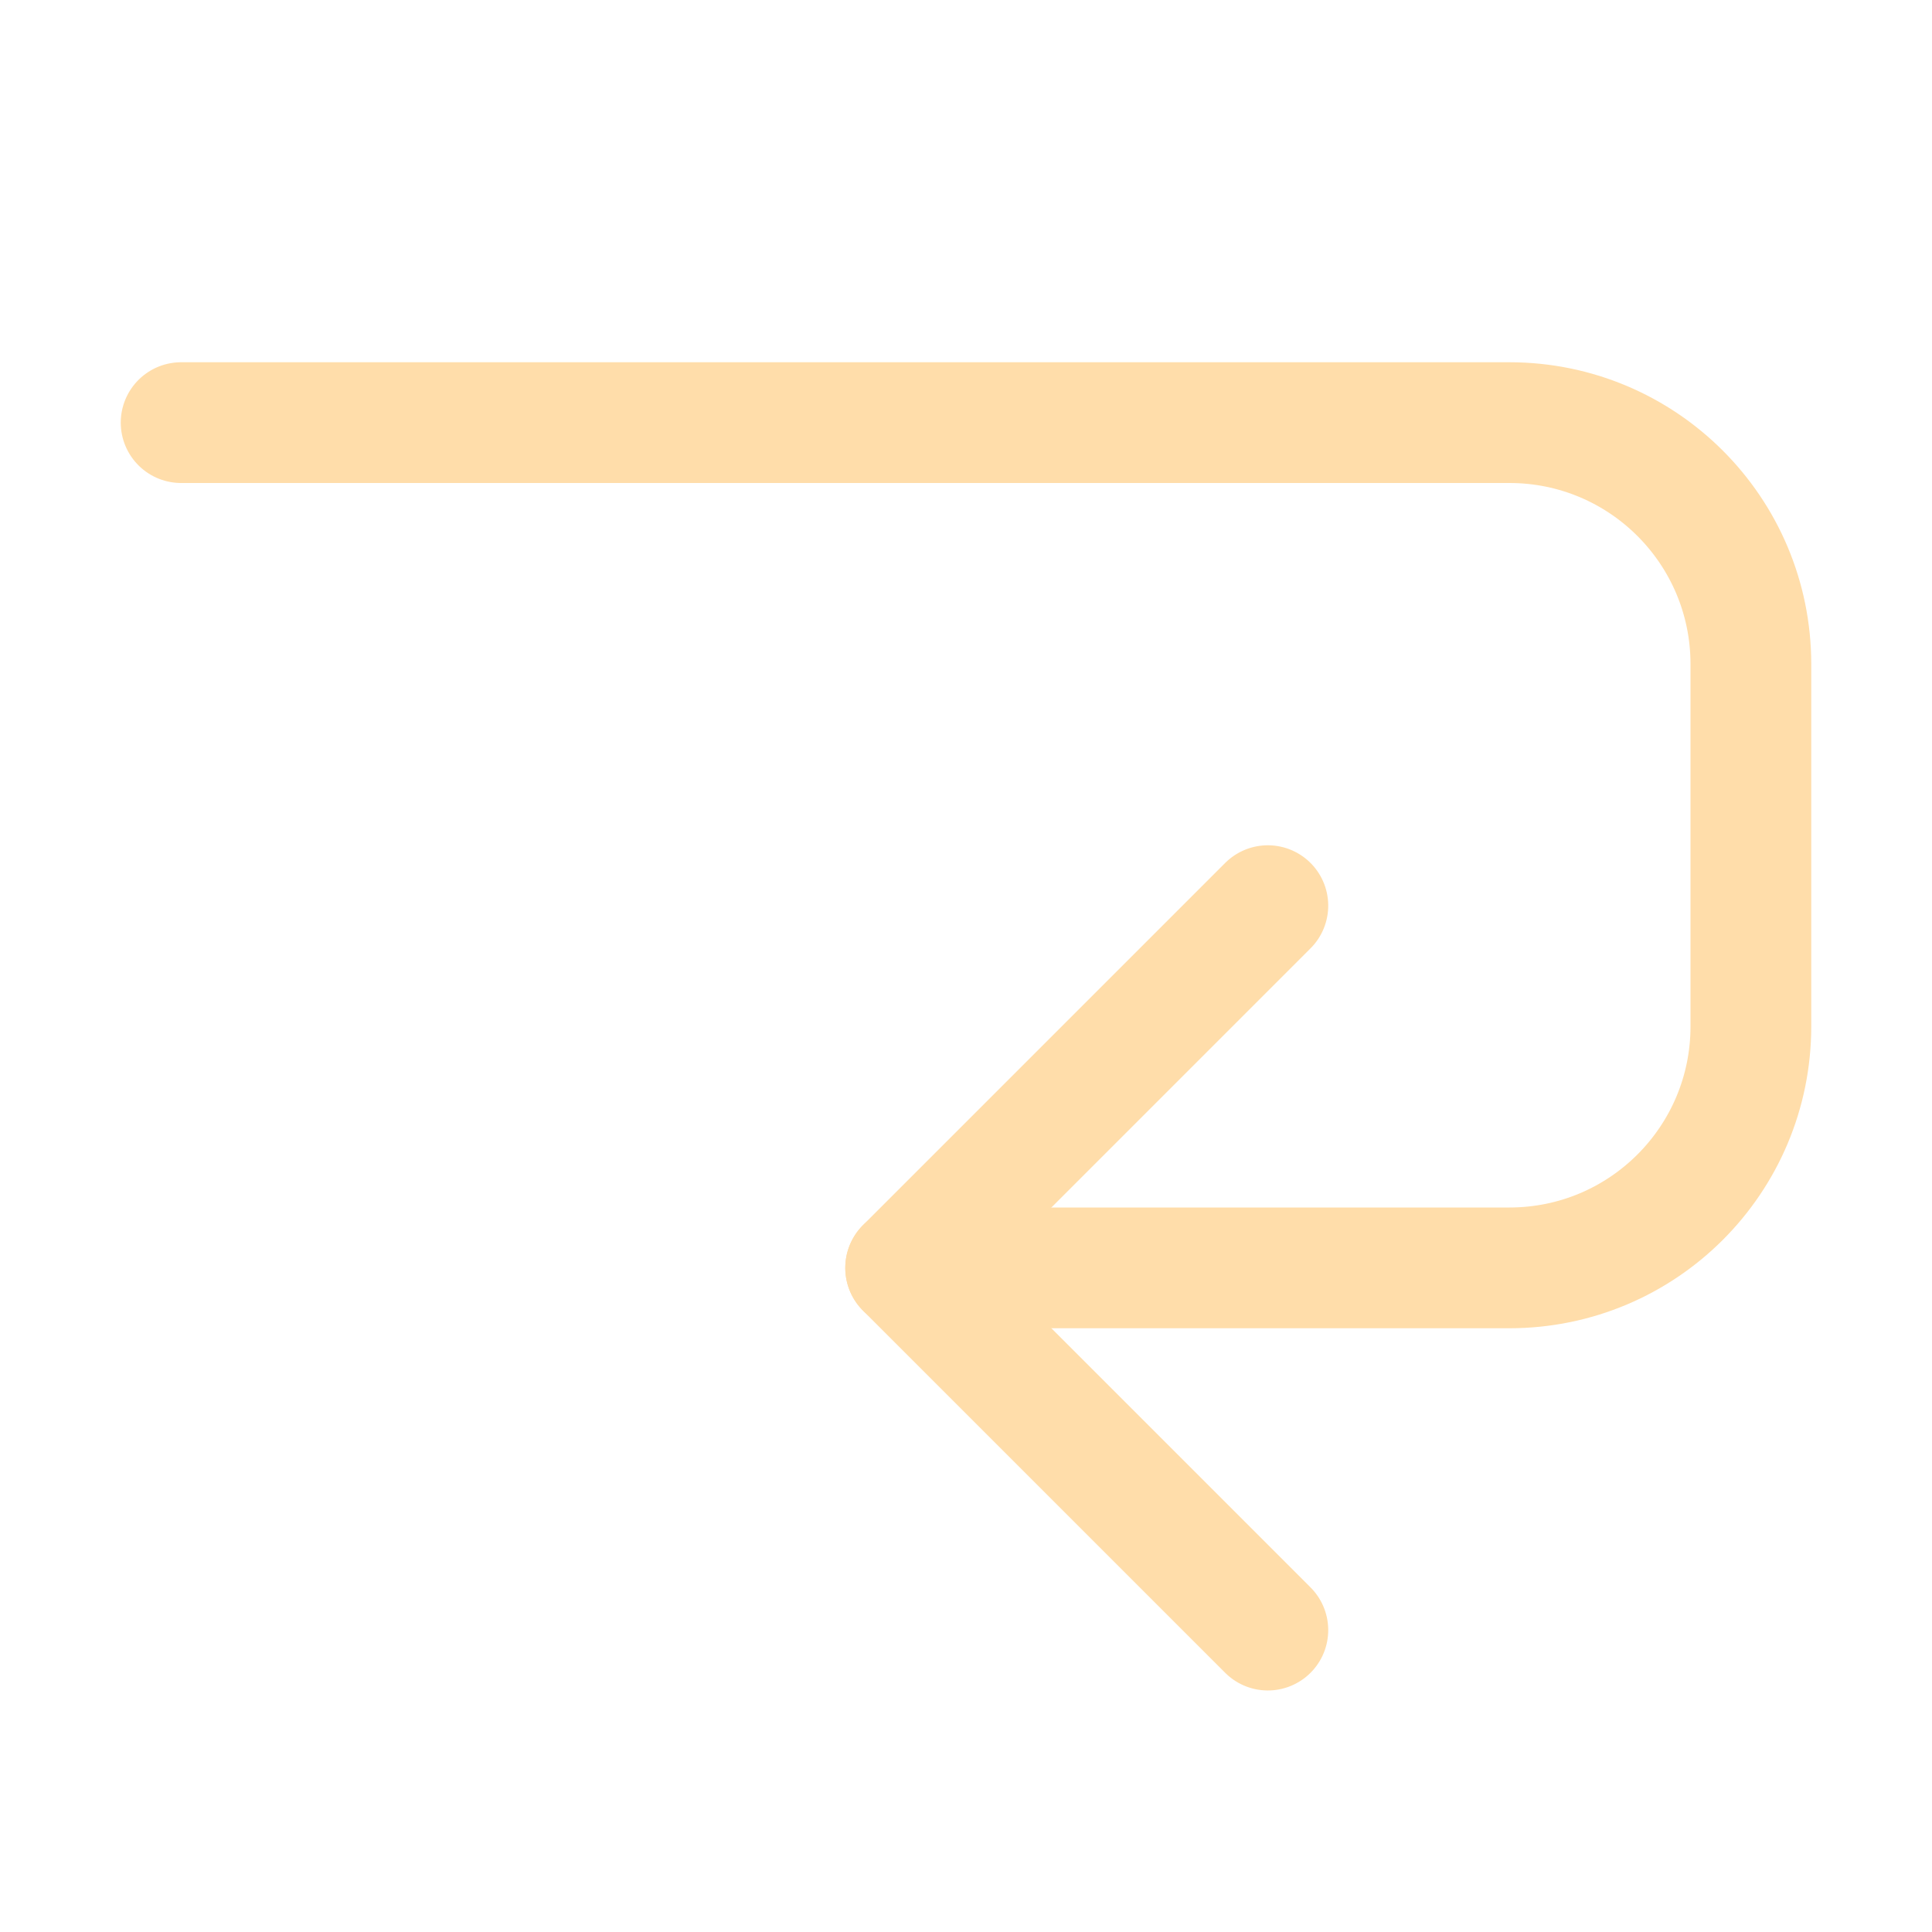 <?xml version="1.0" encoding="UTF-8"?>
<svg width="100%" height="100%" viewBox="0 0 16 16" version="1.1" xmlns="http://www.w3.org/2000/svg" xmlns:xlink="http://www.w3.org/1999/xlink">
    <g id="Page-1" stroke="none" stroke-width="1" fill="none" fill-rule="evenodd" stroke-linecap="round">
        <g id="Return" stroke="#FFDDAA">
            <path d="M9,11.121 L9,6.879" id="Line" transform="translate(9, 9) rotate(-495) translate(-9, -9) "></path>
            <path d="M6.879,12 L11.121,12" id="Line" transform="translate(9, 12) rotate(-495) translate(-9, -12) "></path>
            <path d="M1.5,3.5 L12,3.5 L12.5,3.5 L12.5,3.5 C13.605,3.5 14.5,4.395 14.5,5.5 L14.5,5.5 L14.5,8.5 L14.5,8.5 L14.5,8.5 C14.5,9.605 13.605,10.5 12.5,10.5 L12.5,10.5 L8,10.5" id="Path-2" stroke-linejoin="round"></path>
        </g>
    </g>
</svg>